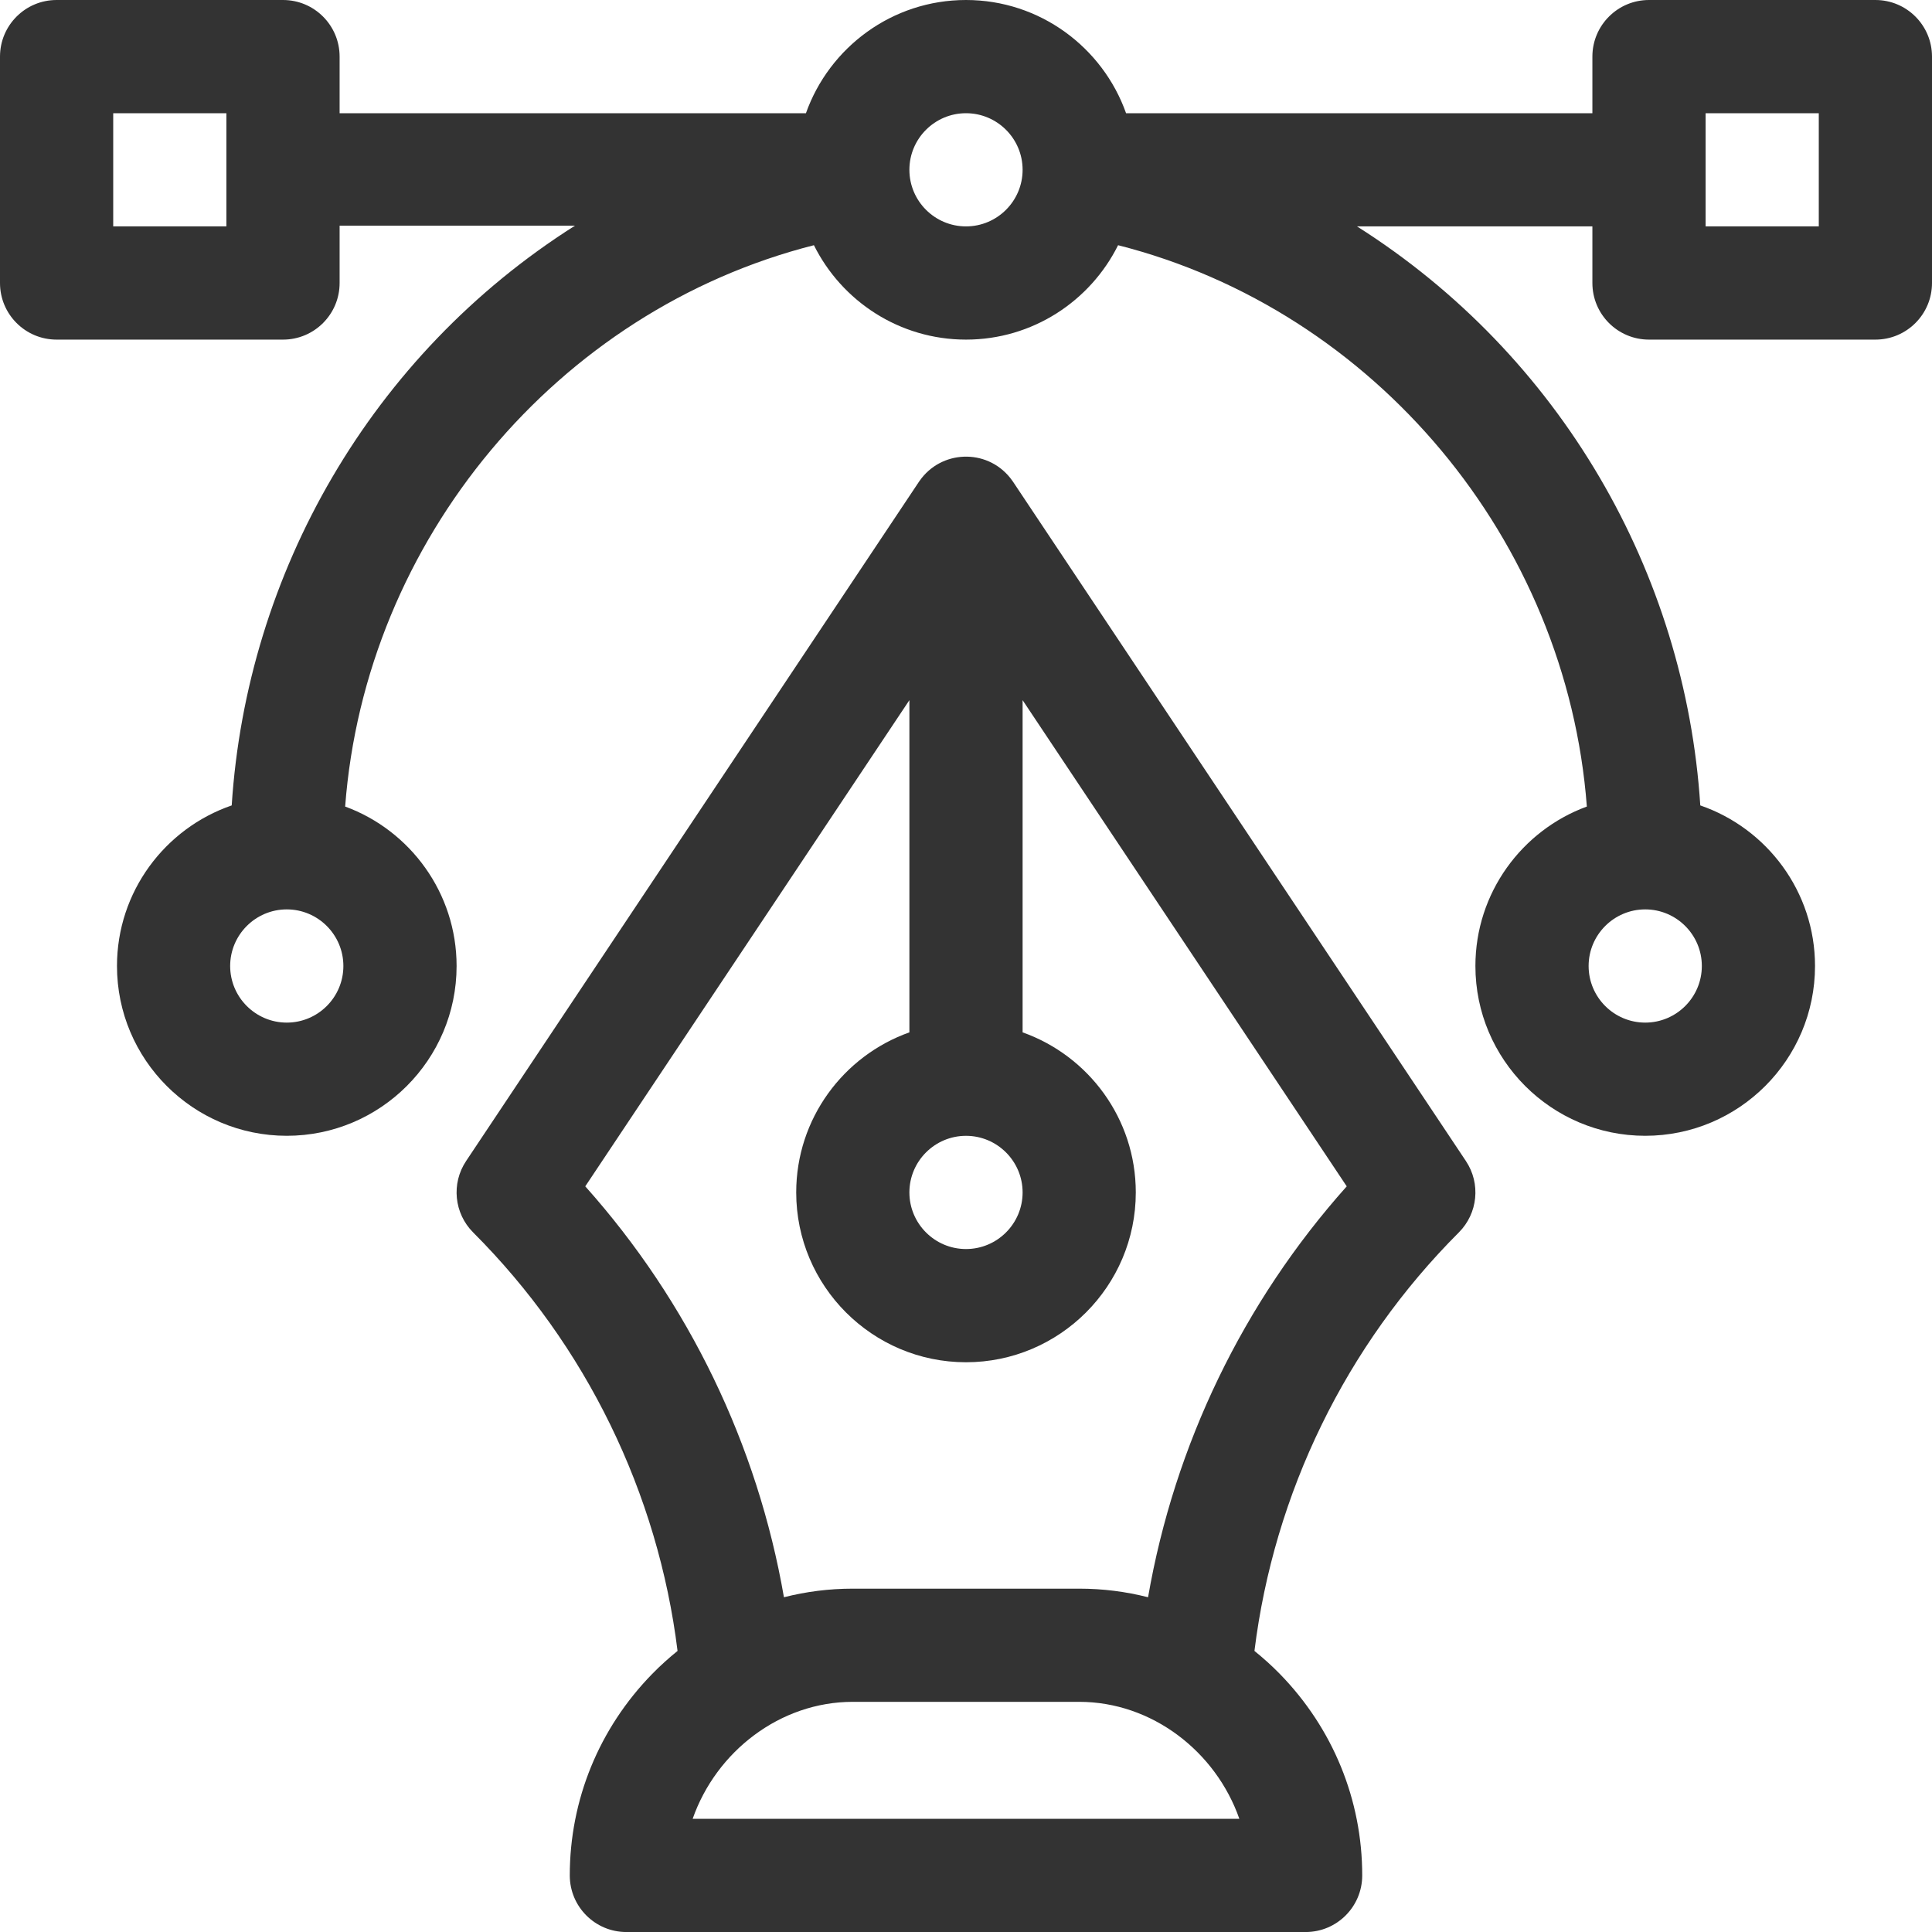 <svg width="60" height="60" viewBox="0 0 60 60" fill="none" xmlns="http://www.w3.org/2000/svg">
<g clip-path="url(#clip0_154_2919)">
<path d="M58.242 0H51.211C50.24 0 49.453 0.787 49.453 1.758V3.516H34.971C34.245 1.47 32.292 0 30 0C27.708 0 25.755 1.47 25.029 3.516H10.547V1.758C10.547 0.787 9.76 0 8.789 0H1.758C0.787 0 0 0.787 0 1.758V8.789C0 9.76 0.787 10.547 1.758 10.547H8.789C9.76 10.547 10.547 9.76 10.547 8.789V7.008H17.857C11.515 11.024 7.66 17.81 7.196 25.013C5.126 25.725 3.633 27.691 3.633 30C3.633 32.908 5.998 35.273 8.906 35.273C11.814 35.273 14.18 32.908 14.18 30C14.18 27.729 12.736 25.788 10.719 25.048C11.343 16.769 17.305 9.638 25.277 7.615C26.141 9.351 27.933 10.547 30 10.547C32.067 10.547 33.859 9.351 34.723 7.615C42.695 9.638 48.657 16.769 49.281 25.048C47.264 25.788 45.82 27.729 45.82 30C45.82 32.908 48.186 35.273 51.094 35.273C54.002 35.273 56.367 32.908 56.367 30C56.367 27.691 54.874 25.725 52.804 25.013C52.339 17.795 48.473 11.04 42.143 7.031H49.453V8.789C49.453 9.76 50.24 10.547 51.211 10.547H58.242C59.213 10.547 60 9.76 60 8.789V1.758C60 0.787 59.213 0 58.242 0ZM7.031 7.031H3.516V3.516H7.031V7.031ZM8.906 31.758C7.937 31.758 7.148 30.969 7.148 30C7.148 29.031 7.937 28.242 8.906 28.242C9.876 28.242 10.664 29.031 10.664 30C10.664 30.969 9.876 31.758 8.906 31.758ZM30 7.031C29.031 7.031 28.242 6.243 28.242 5.273C28.242 4.304 29.031 3.516 30 3.516C30.969 3.516 31.758 4.304 31.758 5.273C31.758 6.243 30.969 7.031 30 7.031ZM51.094 28.242C52.063 28.242 52.852 29.031 52.852 30C52.852 30.969 52.063 31.758 51.094 31.758C50.124 31.758 49.336 30.969 49.336 30C49.336 29.031 50.124 28.242 51.094 28.242ZM56.484 7.031H52.969V3.516H56.484V7.031Z" fill="#333333"/>
<path d="M45.525 36.057L31.462 14.963C31.462 14.963 31.461 14.962 31.461 14.961C31.456 14.954 31.45 14.946 31.445 14.939C31.421 14.904 31.396 14.87 31.369 14.837C30.628 13.917 29.218 13.979 28.555 14.939C28.55 14.946 28.544 14.954 28.539 14.961C28.538 14.962 28.538 14.962 28.538 14.963L14.475 36.057C14.01 36.754 14.102 37.682 14.695 38.275C18.202 41.782 20.434 46.366 21.042 51.271C20.769 51.492 20.506 51.728 20.256 51.984C18.605 53.673 17.695 55.896 17.695 58.243C17.695 59.214 18.482 60.001 19.453 60.001H40.547C41.518 60.001 42.305 59.214 42.305 58.243C42.305 55.896 41.395 53.673 39.745 51.984C39.495 51.728 39.231 51.492 38.958 51.271C39.566 46.366 41.798 41.782 45.305 38.275C45.898 37.682 45.99 36.754 45.525 36.057ZM30 35.274C30.969 35.274 31.758 36.063 31.758 37.032C31.758 38.001 30.969 38.79 30 38.79C29.031 38.79 28.242 38.001 28.242 37.032C28.242 36.063 29.031 35.274 30 35.274ZM21.511 56.485C22.242 54.395 24.225 52.852 26.484 52.852H33.516C35.775 52.852 37.758 54.395 38.489 56.485H21.511ZM35.654 49.604C34.962 49.428 34.246 49.337 33.516 49.337H26.484C25.754 49.337 25.038 49.428 24.346 49.604C23.524 44.867 21.387 40.438 18.176 36.843L28.242 21.744V32.061C26.196 32.787 24.727 34.74 24.727 37.032C24.727 39.94 27.092 42.306 30 42.306C32.908 42.306 35.273 39.94 35.273 37.032C35.273 34.74 33.804 32.787 31.758 32.061V21.744L41.824 36.843C38.613 40.438 36.476 44.866 35.654 49.604Z" fill="#333333"/>
</g>
<defs>
<clipPath id="clip0_154_2919">
<rect width="60" height="60" fill="white"/>
</clipPath>
</defs>
</svg>
